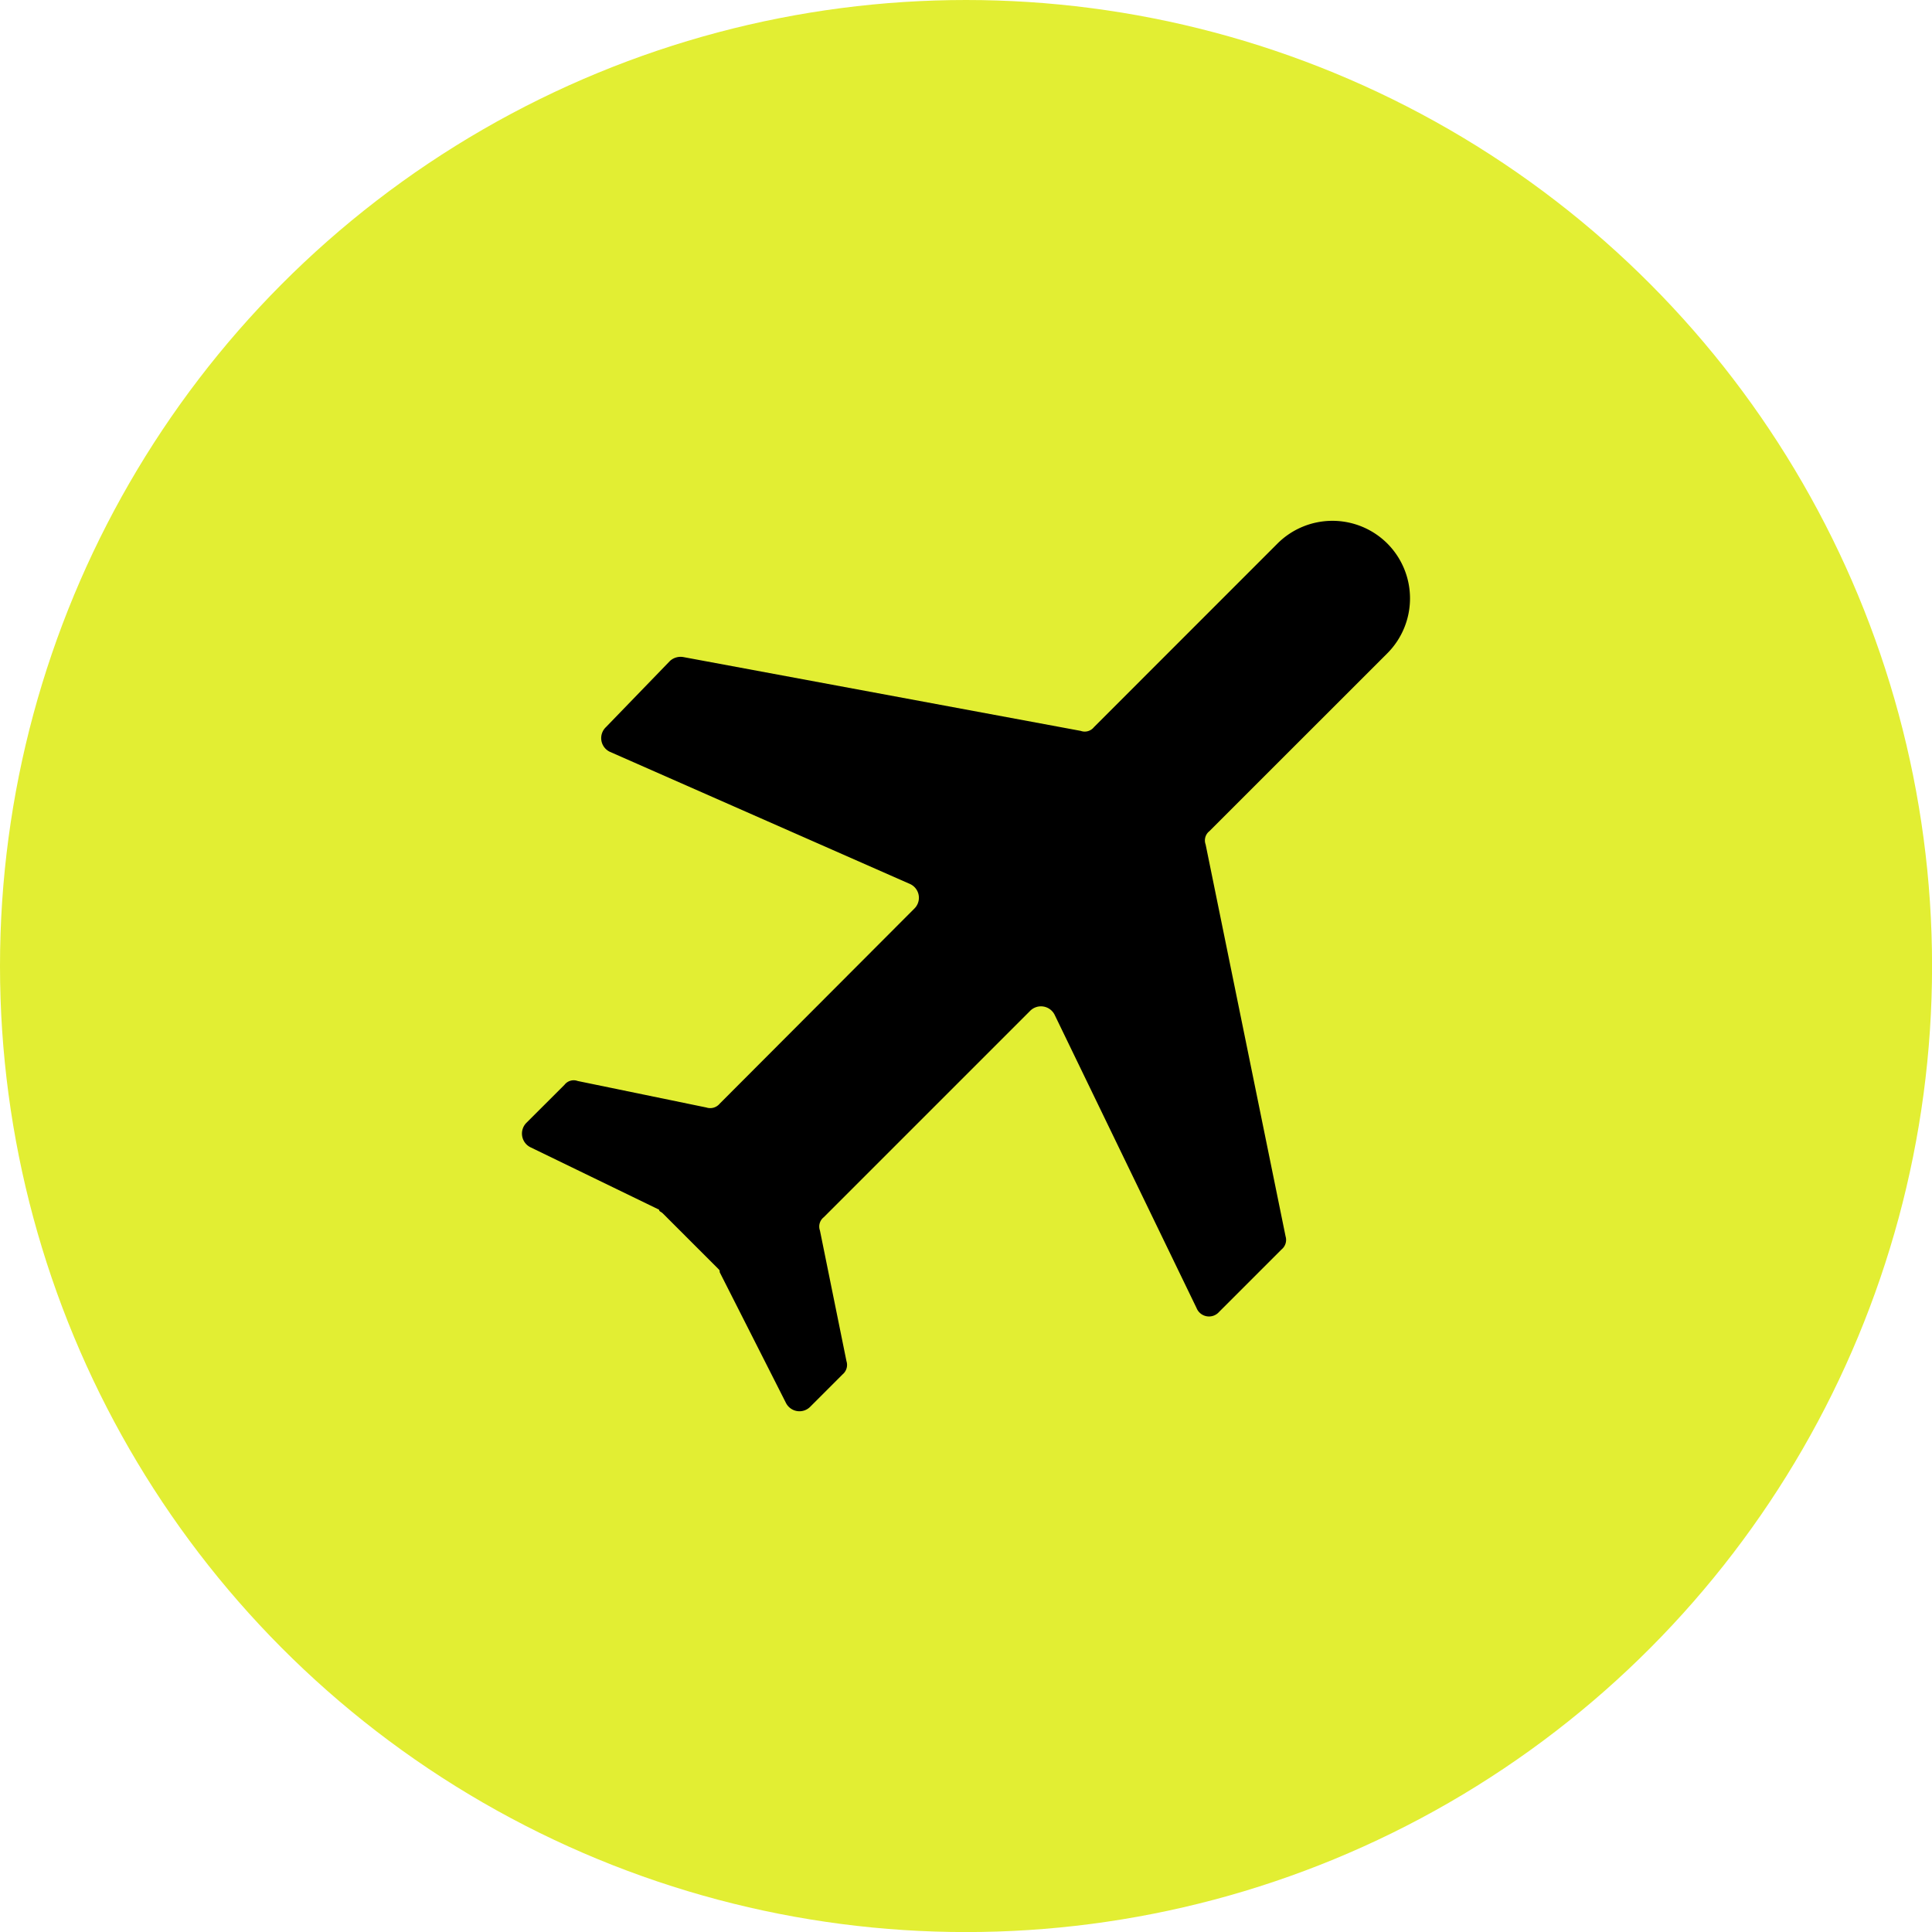 <svg xmlns="http://www.w3.org/2000/svg" viewBox="0 0 314.09 314.09"><defs><style>.cls-1{fill:#e2ee33;}</style></defs><g id="Capa_2" data-name="Capa 2"><g id="Capa_1-2" data-name="Capa 1"><circle class="cls-1" cx="157.05" cy="157.05" r="157.05"></circle><path d="M198.19,213.28l10.16-10.16A2,2,0,0,0,209,201L196,137.28a1.9,1.9,0,0,1,.61-2.15l28.93-28.92a12.64,12.64,0,0,0,0-17.85h0a12.64,12.64,0,0,0-17.85,0l-29.84,29.85a1.92,1.92,0,0,1-2.16.61l-64.61-12a2.57,2.57,0,0,0-2.15.62L98.51,118.21a2.46,2.46,0,0,0,.61,4L148,143.74a2.46,2.46,0,0,1,.62,4L117,179.43a2,2,0,0,1-2.16.62l-20.92-4.31a1.89,1.89,0,0,0-2.15.62l-6.16,6.15a2.48,2.48,0,0,0,.62,4l20.92,10.15c0,.31.31.31.62.62l8.92,8.92c.31.31.31.31.31.62l10.76,21.23a2.46,2.46,0,0,0,4,.61l5.23-5.23a2,2,0,0,0,.62-2.15l-4.31-21.23a1.92,1.92,0,0,1,.62-2.16l33.53-33.53a2.48,2.48,0,0,1,4,.61l23.08,47.69A2.18,2.18,0,0,0,198.19,213.28Z"></path></g></g></svg>